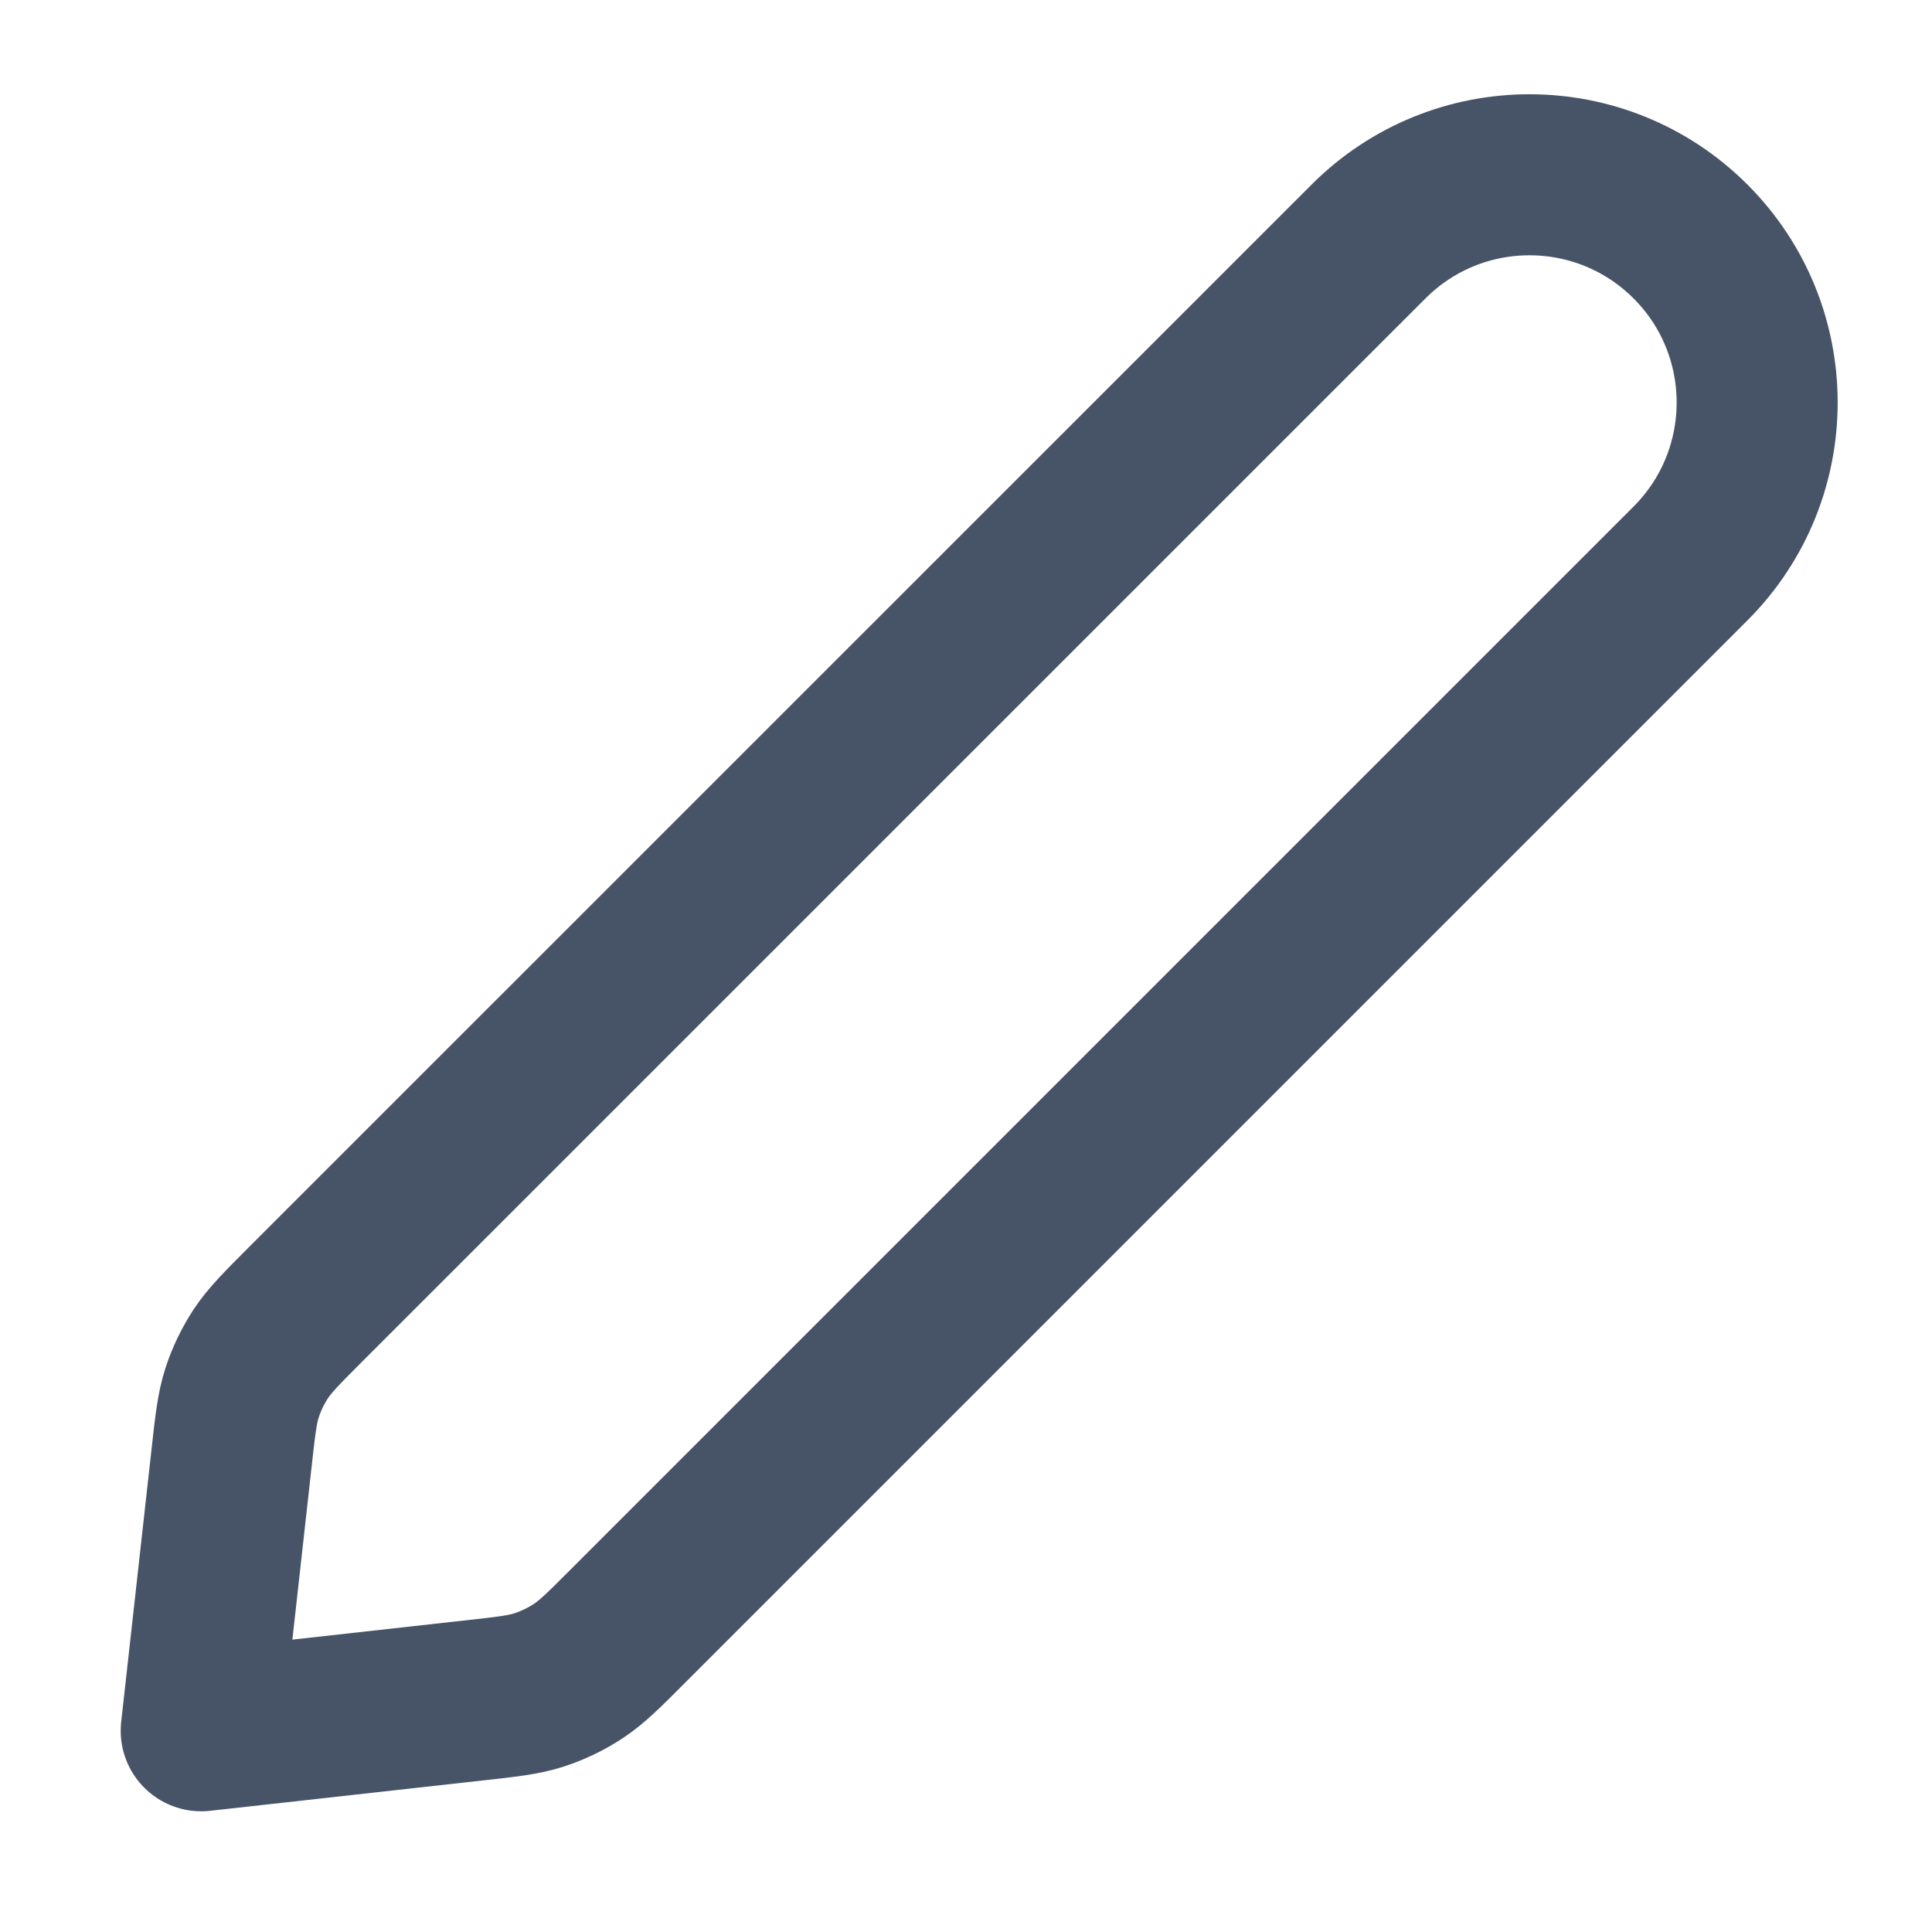 <svg width="20" height="20" viewBox="0 0 20 20" fill="none" xmlns="http://www.w3.org/2000/svg">
<path d="M2.397 15.096C2.435 14.752 2.454 14.579 2.506 14.418C2.552 14.275 2.618 14.14 2.7 14.014C2.794 13.873 2.916 13.75 3.161 13.505L14.167 2.5C15.087 1.579 16.579 1.579 17.5 2.5C18.42 3.42 18.42 4.913 17.5 5.833L6.495 16.838C6.25 17.084 6.127 17.206 5.986 17.299C5.86 17.382 5.724 17.447 5.581 17.494C5.42 17.546 5.248 17.565 4.904 17.603L2.083 17.917L2.397 15.096Z" stroke="#475467" stroke-width="1.667" stroke-linecap="round" stroke-linejoin="round"/>
</svg>
